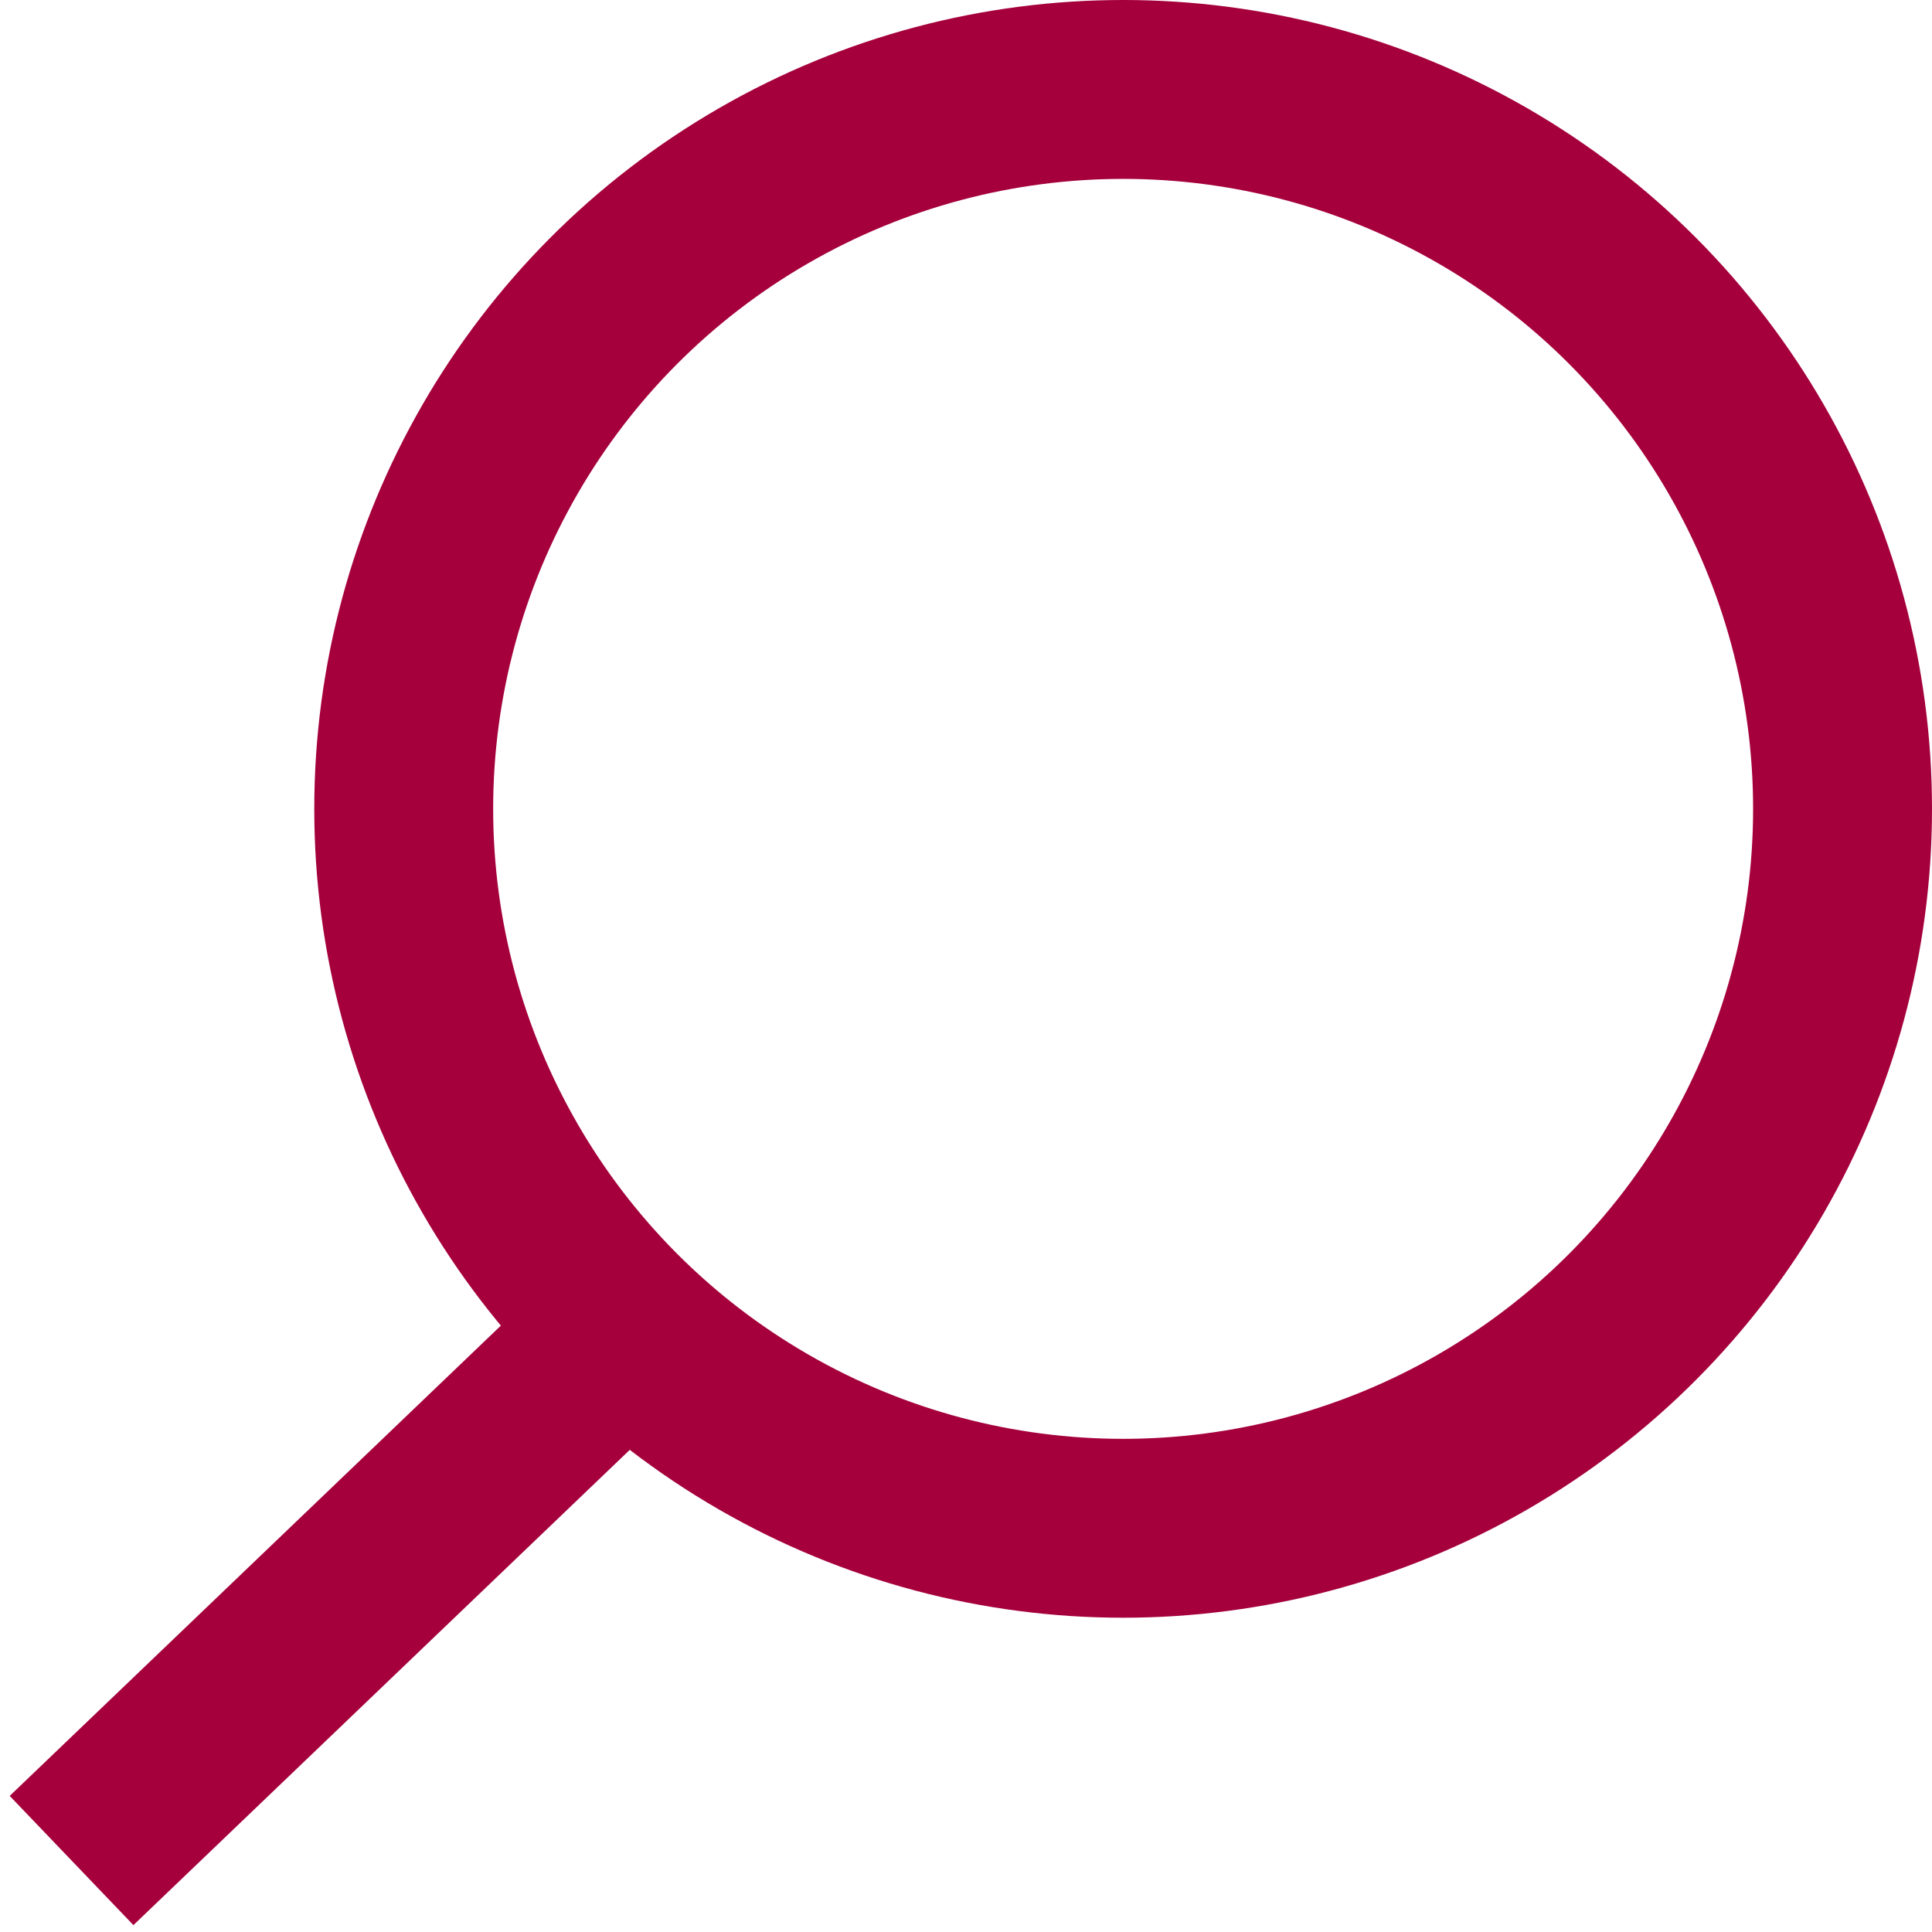 <svg width="27" height="27" viewBox="0 0 27 27" fill="none" xmlns="http://www.w3.org/2000/svg"><path d="M8.673 18.654L1 26.001" stroke="#A5003B" stroke-width="2.5"/><circle r="10.054" transform="matrix(-1 0 0 1 15.696 11.304)" stroke="#A5003B" stroke-width="2.5"/></svg>